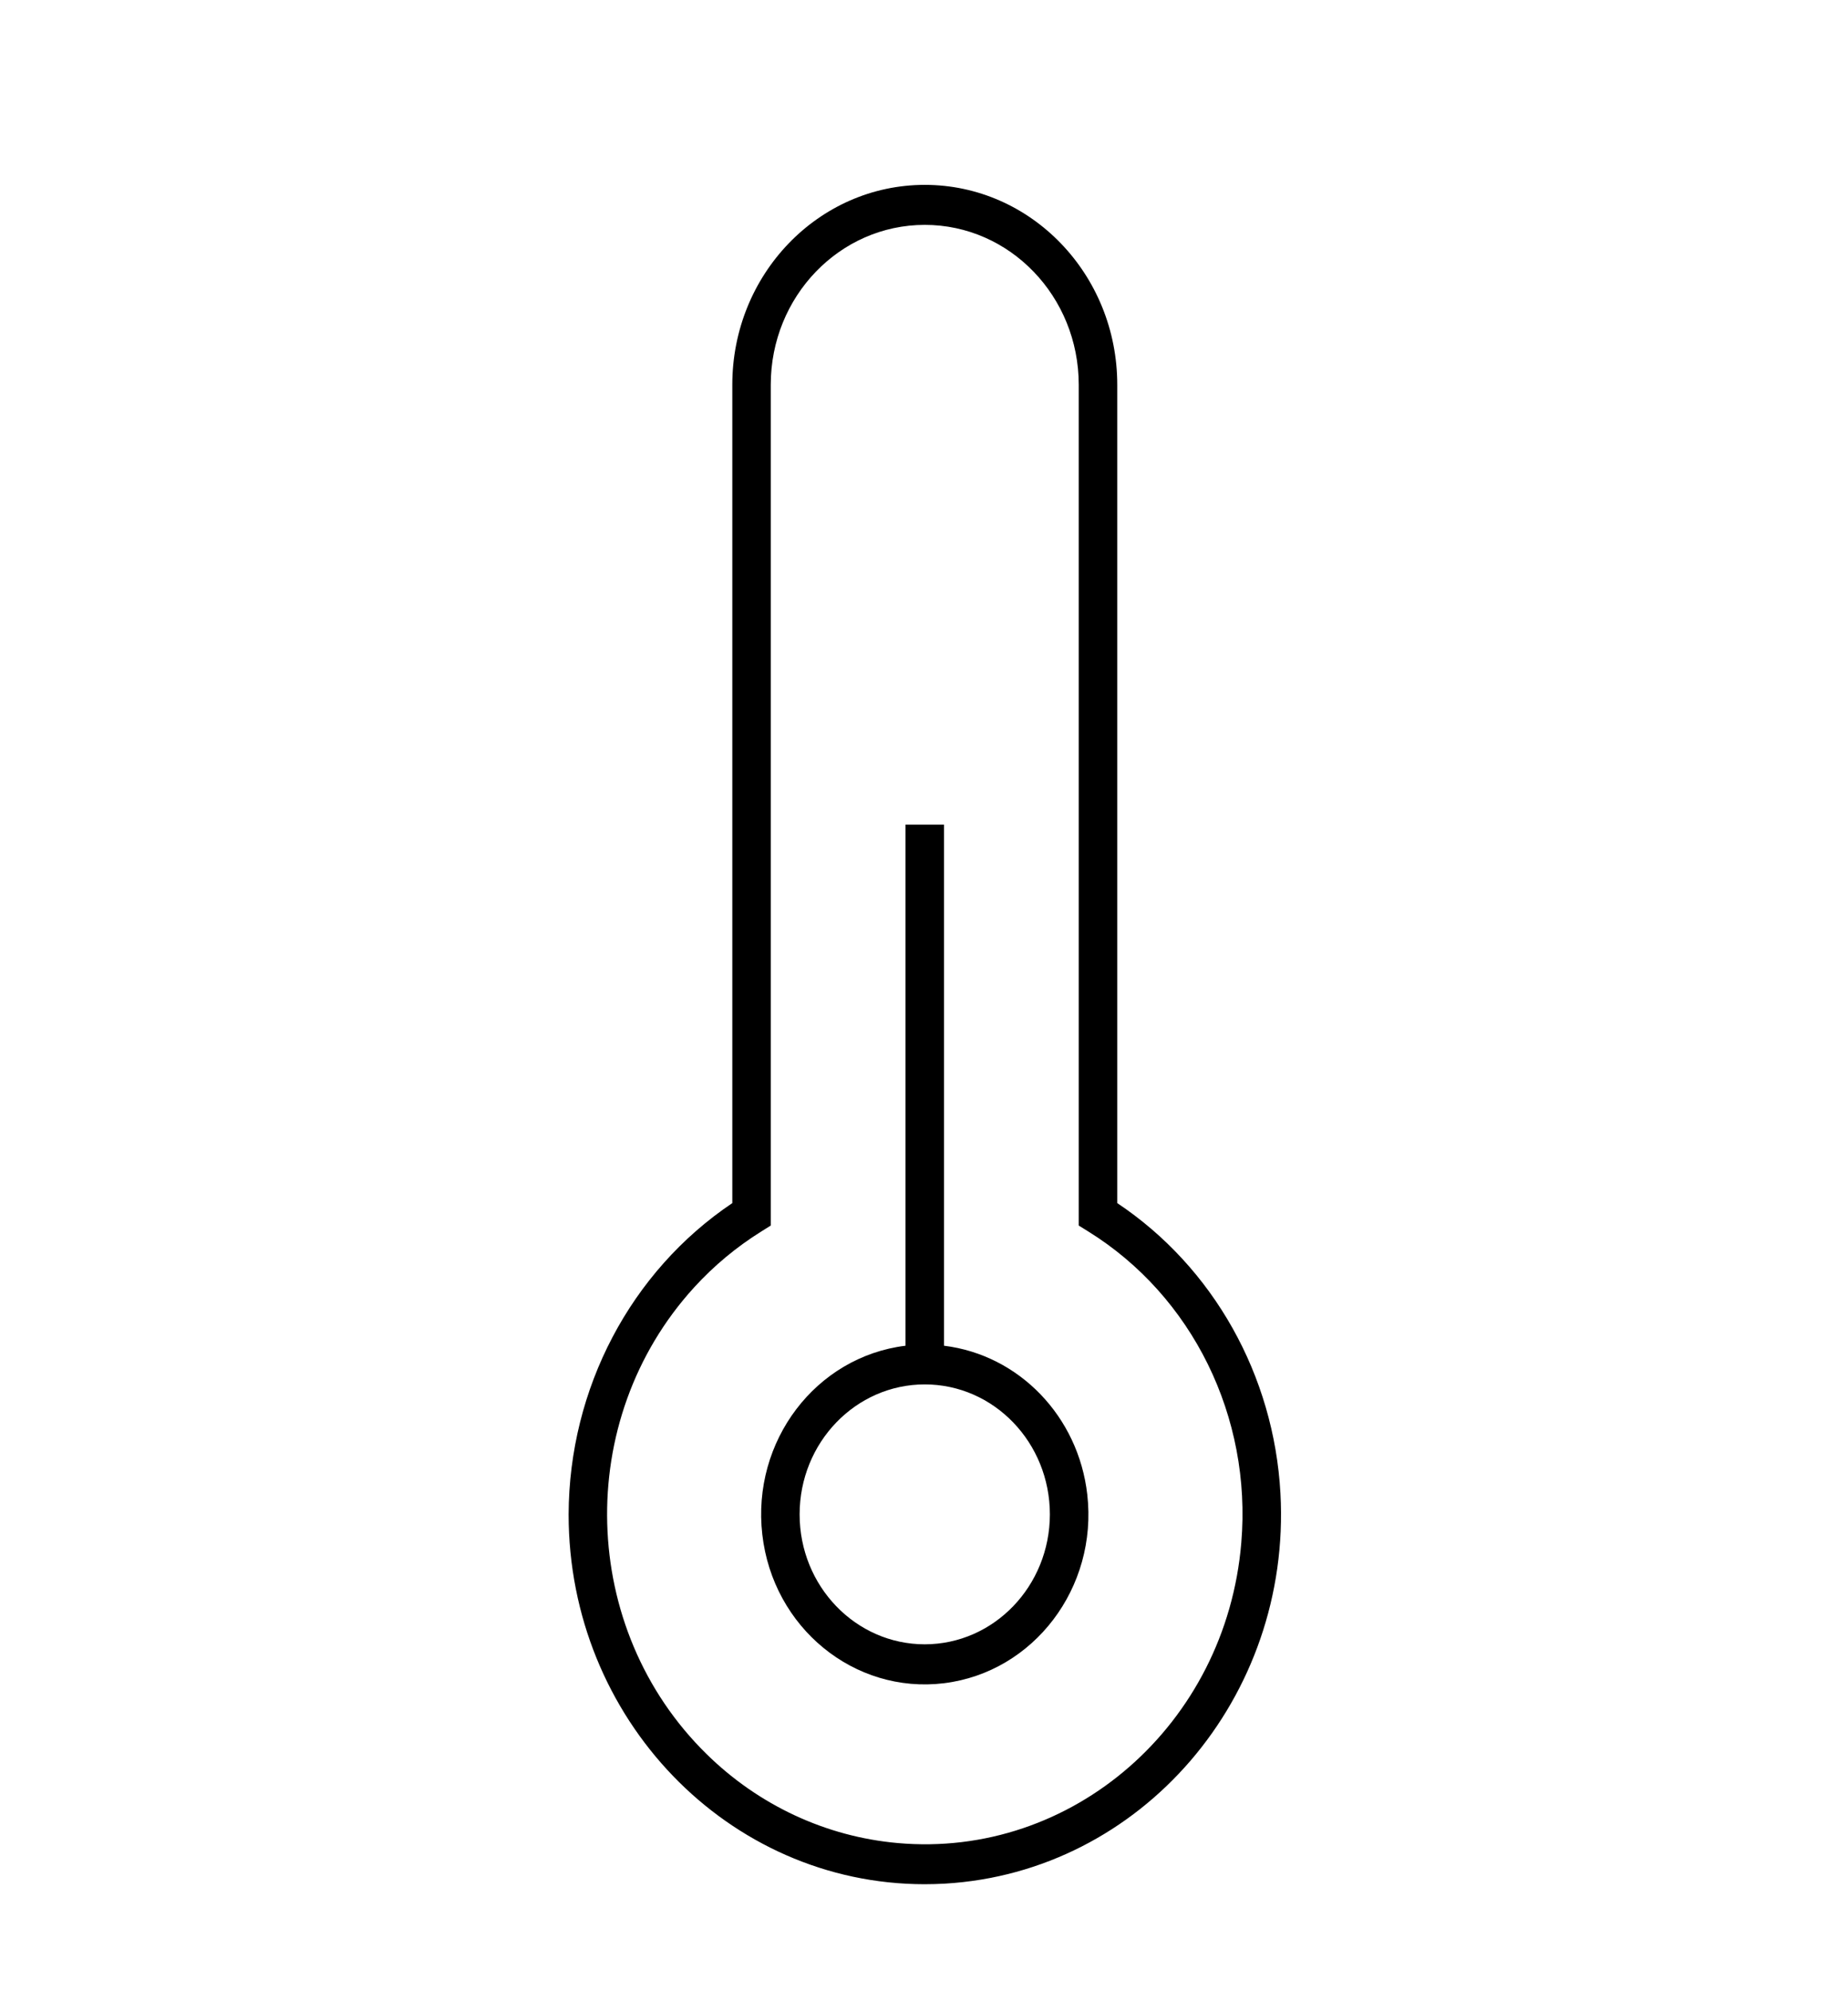 <svg width="26" height="28" xmlns="http://www.w3.org/2000/svg" xmlns:xlink="http://www.w3.org/1999/xlink" xml:space="preserve" overflow="hidden"><g transform="translate(-760 -193)"><g><g><g><g><path d="M15.719 15.335 15.719 4.249C15.719 2.754 14.507 1.541 13.011 1.541 11.515 1.541 10.303 2.754 10.303 4.249L10.303 15.335C8.872 16.261 8.006 17.847 8 19.552 8 22.317 10.242 24.56 13.007 24.562 13.103 24.562 13.198 24.559 13.294 24.554 16.057 24.398 18.171 22.032 18.015 19.269 17.924 17.666 17.07 16.203 15.719 15.335ZM17.464 19.937C17.251 22.396 15.086 24.217 12.627 24.004 11.62 23.917 10.673 23.492 9.94 22.798 8.146 21.102 8.068 18.273 9.763 16.48 10.043 16.184 10.363 15.928 10.713 15.718L10.844 15.639 10.844 4.249C10.844 3.053 11.814 2.083 13.011 2.083 14.207 2.083 15.177 3.053 15.177 4.249L15.177 15.639 15.309 15.718C16.777 16.594 17.614 18.233 17.464 19.937Z" fill="#000000" fill-rule="nonzero" fill-opacity="1" transform="matrix(1 0 0 1.038 760 194)"/><path d="M13.282 17.267 13.282 10.208 12.74 10.208 12.74 17.267C11.477 17.416 10.575 18.561 10.725 19.824 10.874 21.086 12.019 21.988 13.282 21.839 14.544 21.689 15.447 20.544 15.297 19.282 15.172 18.225 14.338 17.392 13.282 17.267ZM13.011 21.312C12.039 21.312 11.25 20.524 11.25 19.552 11.25 18.579 12.039 17.791 13.011 17.791 13.983 17.791 14.771 18.579 14.771 19.552 14.77 20.523 13.983 21.311 13.011 21.312Z" fill="#000000" fill-rule="nonzero" fill-opacity="1" transform="matrix(1 0 0 1.038 760 194)"/></g></g></g></g></g></svg>